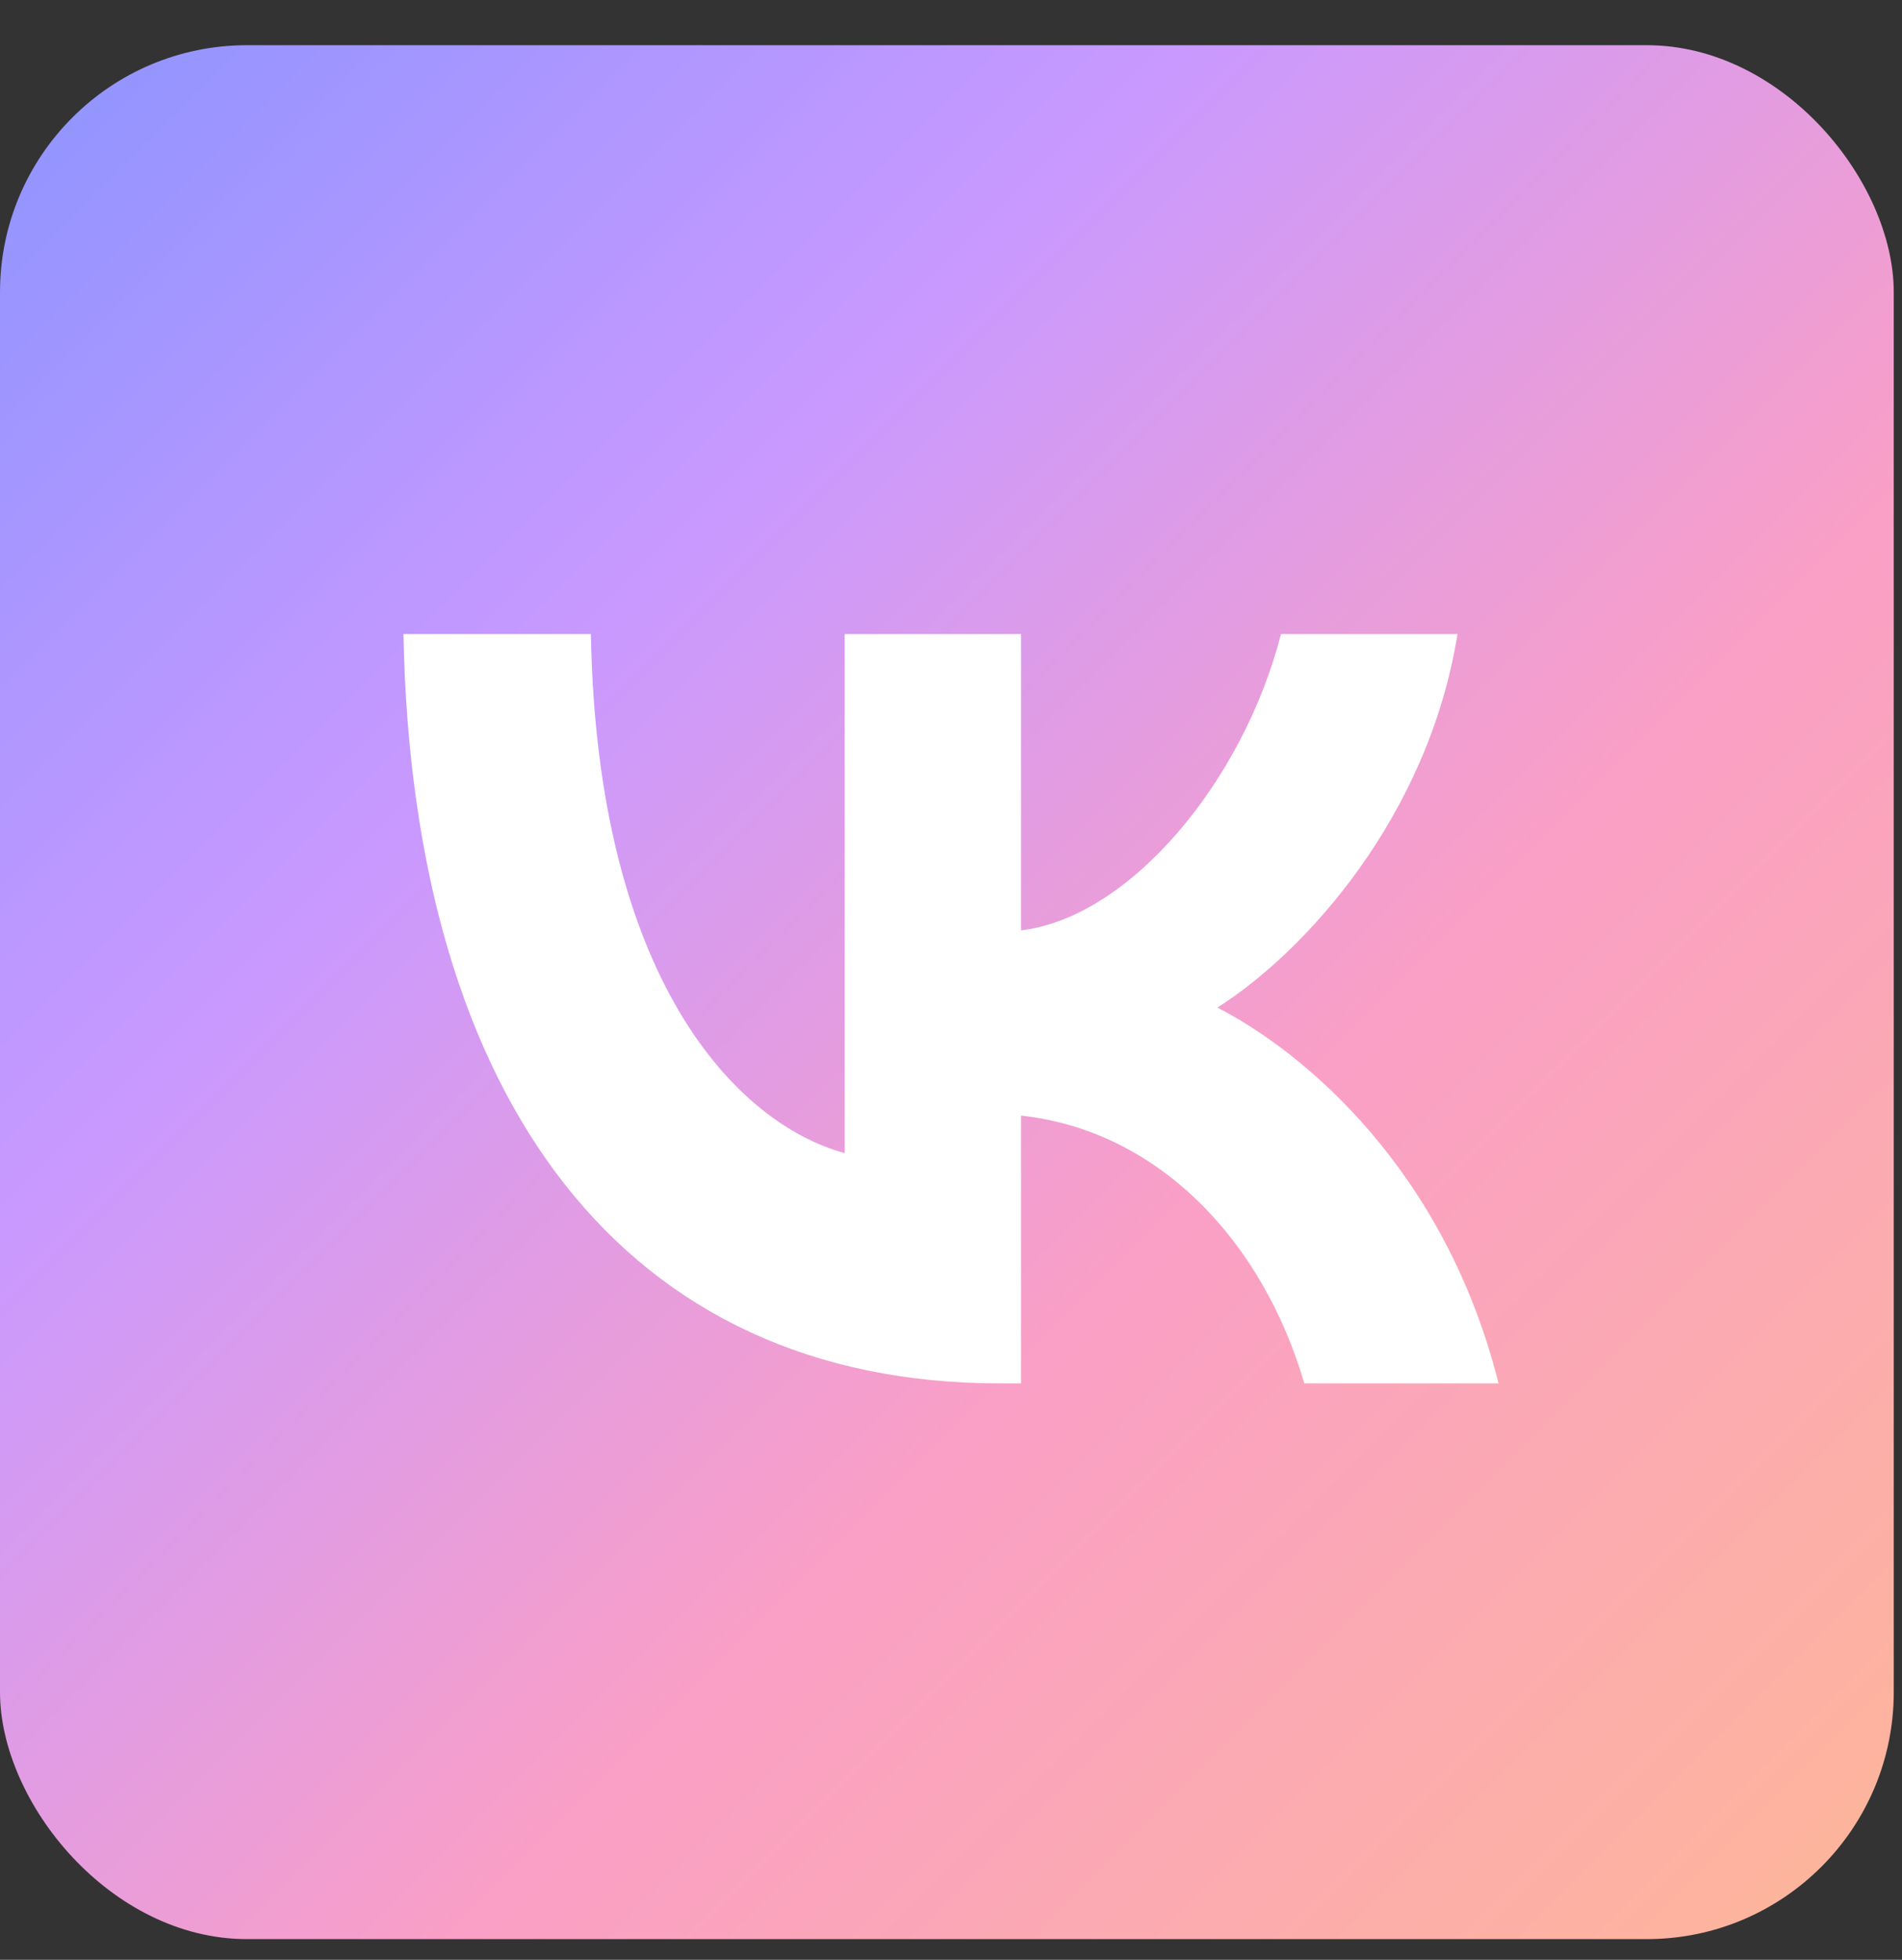 <?xml version="1.0" encoding="UTF-8"?> <svg xmlns="http://www.w3.org/2000/svg" width="33" height="34" viewBox="0 0 33 34" fill="none"><rect x="0" y="0" width="33" height="34" fill="#333333" stroke="none"/><rect y="0.784" width="32.857" height="32.857" rx="4.286" fill="url(#paint0_linear_379_23)"></rect><path d="M17.349 24C10.857 24 7.154 19.12 7 11H10.252C10.358 16.96 12.756 19.485 14.655 20.005V11H17.716V16.14C19.591 15.919 21.561 13.577 22.226 11H25.288C24.777 14.175 22.641 16.517 21.122 17.48C22.641 18.261 25.074 20.304 26 24H22.63C21.906 21.527 20.102 19.615 17.716 19.354V24H17.349Z" fill="white"></path><defs><linearGradient id="paint0_linear_379_23" x1="-17.111" y1="-7.073" x2="31.552" y2="41.591" gradientUnits="userSpaceOnUse"><stop stop-color="#C6FDE5"></stop><stop offset="0.22" stop-color="#8393FF"></stop><stop offset="0.469" stop-color="#C999FF"></stop><stop offset="0.675" stop-color="#FA9FC6"></stop><stop offset="1" stop-color="#FEBD8C"></stop></linearGradient></defs></svg> 